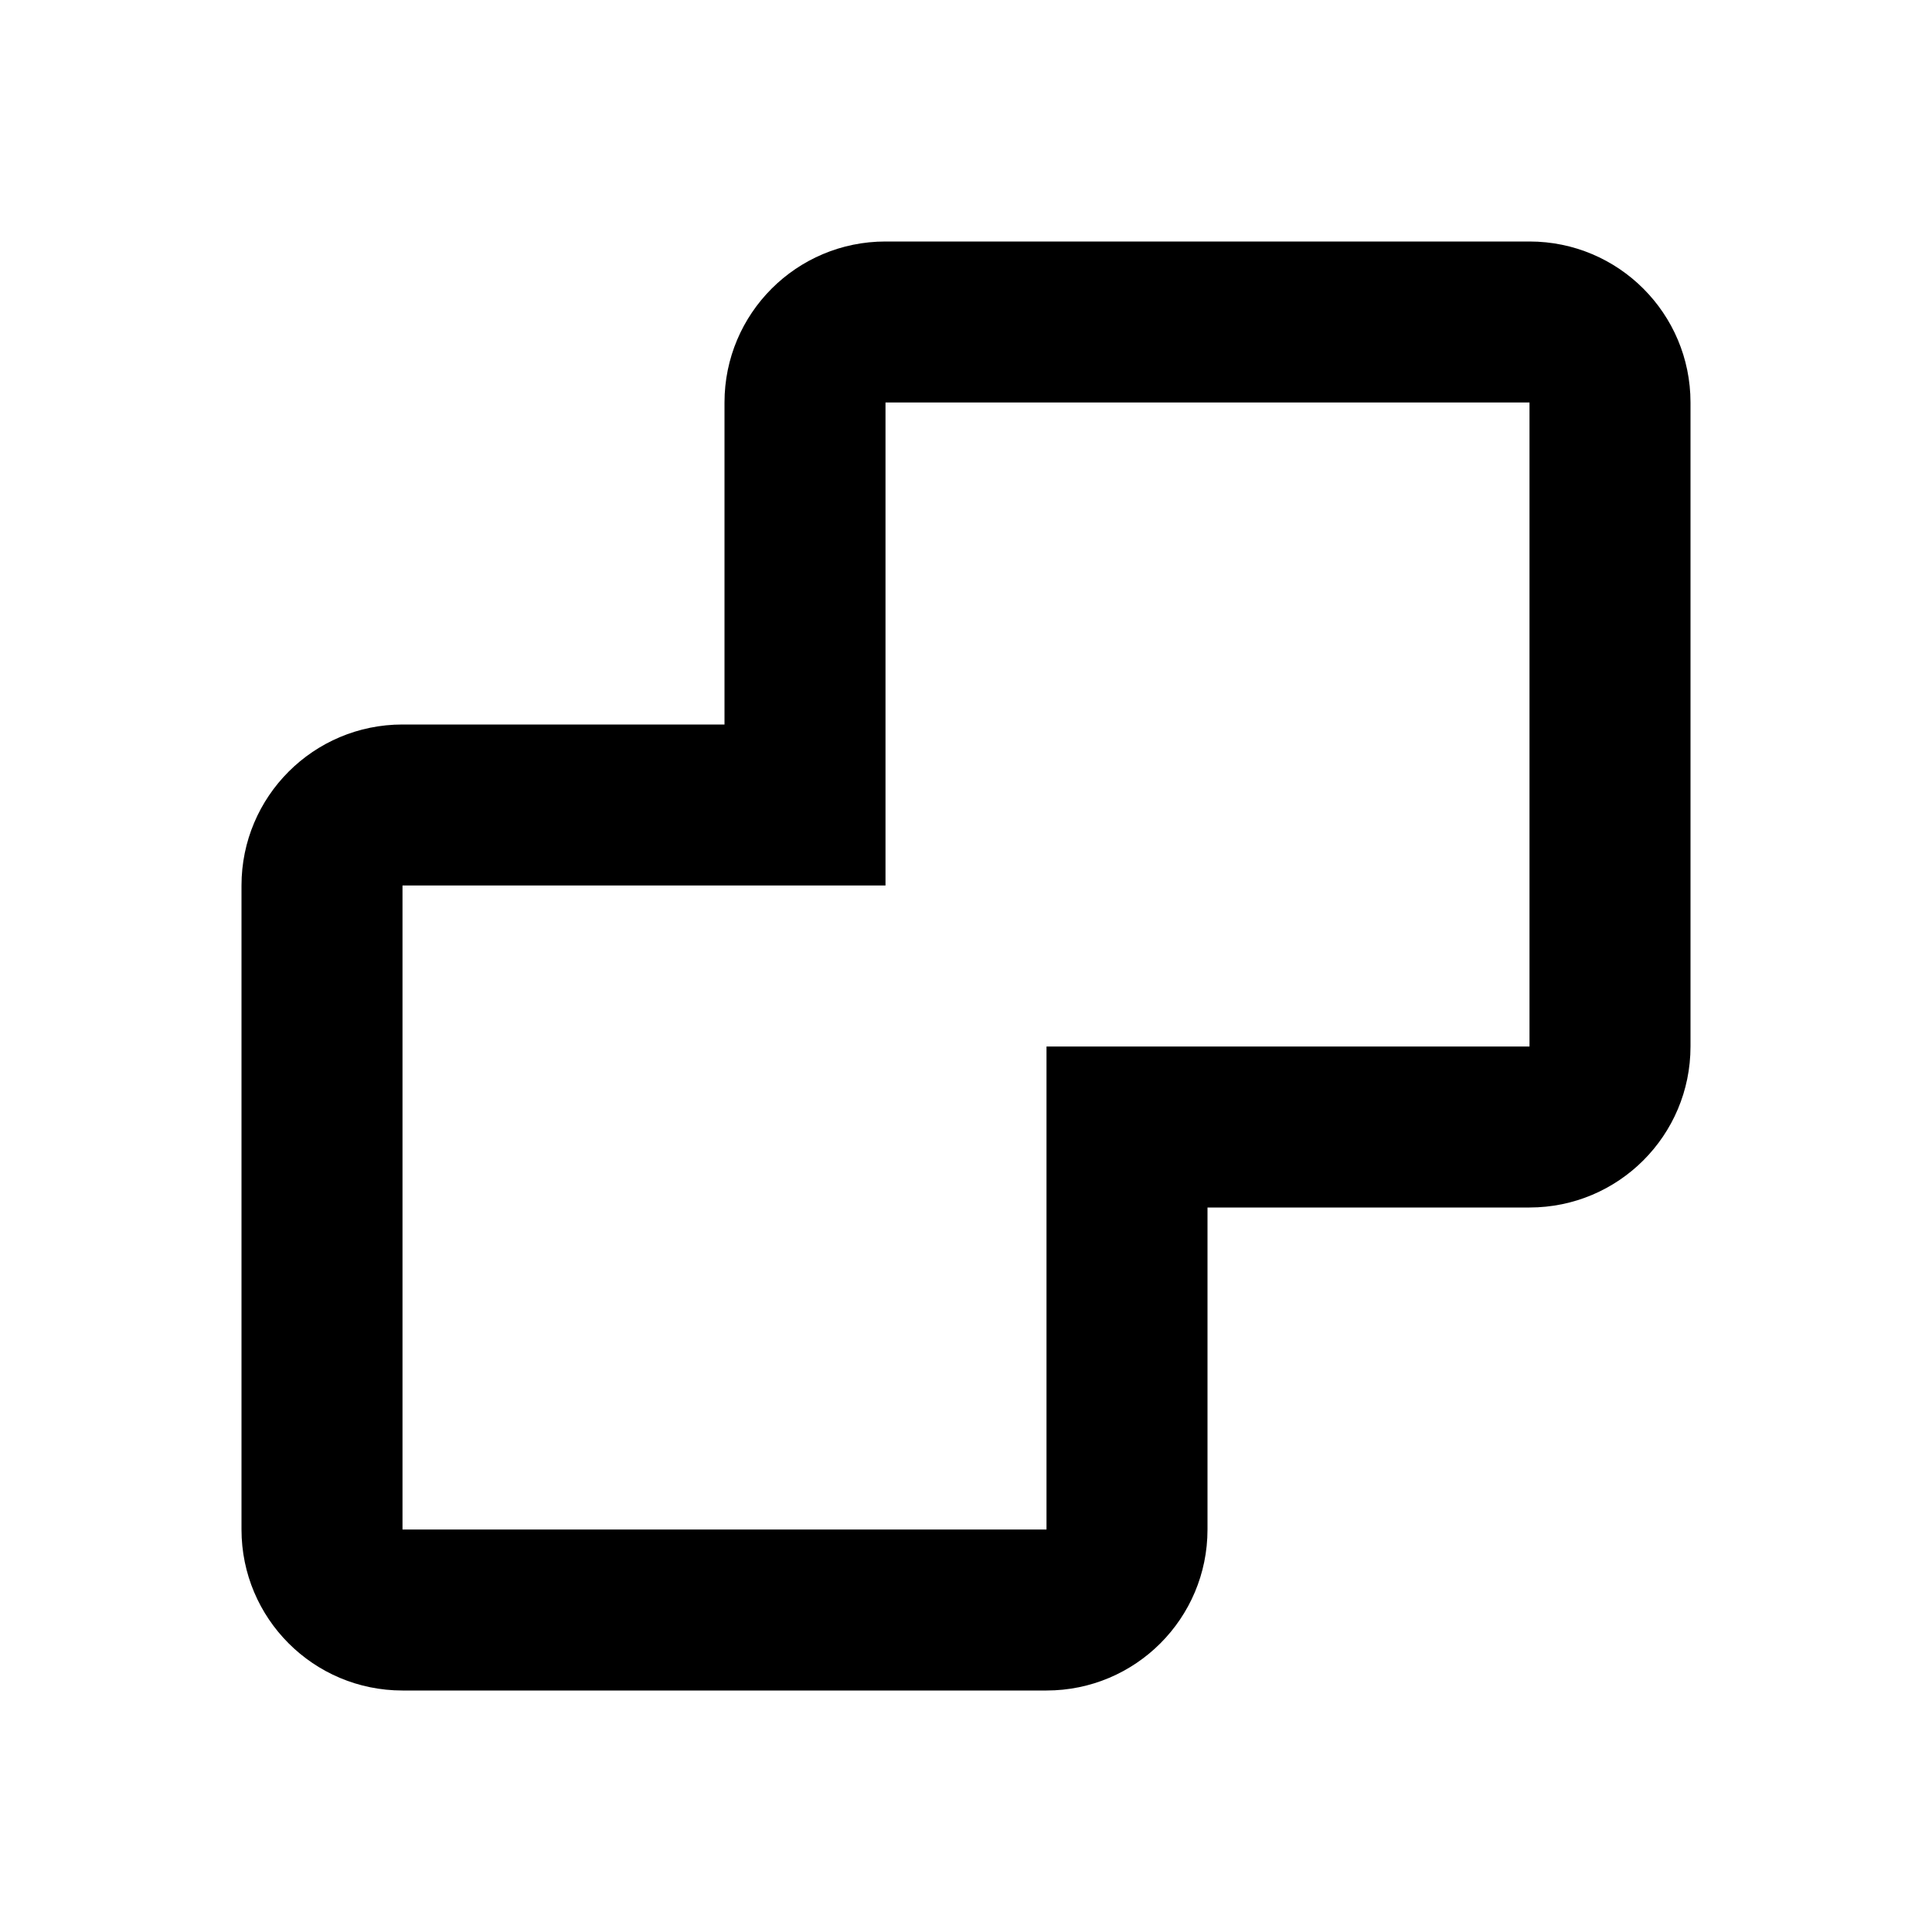 <?xml version="1.0" encoding="UTF-8"?>

<svg width="800px" height="800px" viewBox="0 0 24 24" version="1.1" xmlns="http://www.w3.org/2000/svg" xmlns:xlink="http://www.w3.org/1999/xlink">
    
    <title>union</title>
    <desc>Created with sketchtool.</desc>
    <g id="production" stroke="none" stroke-width="1" fill="none" fill-rule="evenodd">
        <g id="union" fill="#000000">
            <path d="M15,15 L15,19 C15,20.105 14.105,21 13,21 L5,21 C3.895,21 3,20.105 3,19 L3,11 C3,9.895 3.895,9 5,9 L9,9 L9,5 C9,3.895 9.895,3 11,3 L19,3 C20.105,3 21,3.895 21,5 L21,13 C21,14.105 20.105,15 19,15 L15,15 Z M13,13 L19,13 L19,5 L11,5 L11,11 L5,11 L5,19 L13,19 L13,13 Z" id="Shape">
</path>
        </g>
    </g>
</svg>